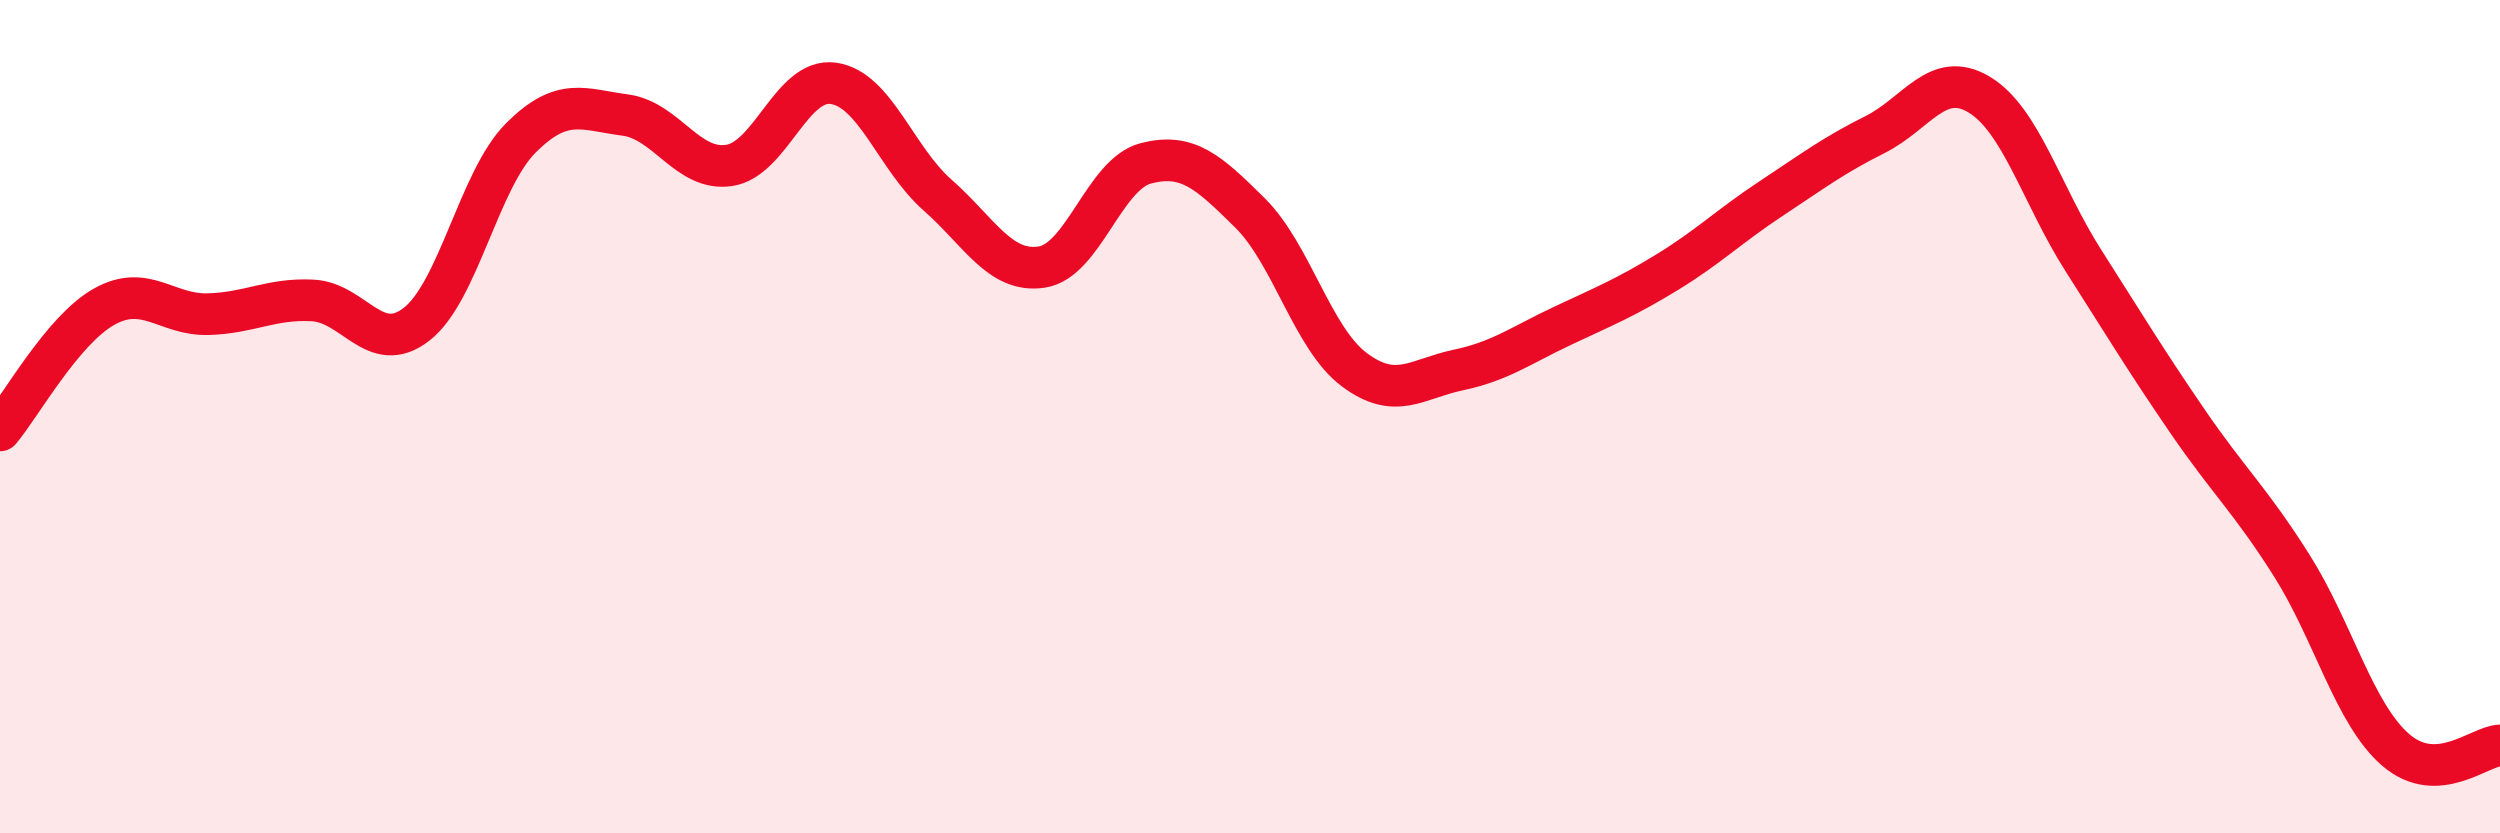 
    <svg width="60" height="20" viewBox="0 0 60 20" xmlns="http://www.w3.org/2000/svg">
      <path
        d="M 0,10.33 C 0.5,9.74 1.5,7.92 2.5,7.36 C 3.5,6.8 4,7.57 5,7.54 C 6,7.51 6.5,7.16 7.5,7.21 C 8.5,7.26 9,8.56 10,7.78 C 11,7 11.5,4.31 12.5,3.31 C 13.5,2.31 14,2.63 15,2.76 C 16,2.89 16.5,4.12 17.5,3.97 C 18.5,3.82 19,1.86 20,2 C 21,2.14 21.5,3.8 22.5,4.68 C 23.5,5.56 24,6.56 25,6.41 C 26,6.26 26.5,4.18 27.5,3.92 C 28.5,3.66 29,4.12 30,5.11 C 31,6.1 31.5,8.12 32.5,8.87 C 33.5,9.62 34,9.09 35,8.88 C 36,8.67 36.5,8.29 37.5,7.82 C 38.5,7.35 39,7.15 40,6.54 C 41,5.93 41.5,5.43 42.5,4.77 C 43.5,4.11 44,3.73 45,3.23 C 46,2.73 46.5,1.67 47.5,2.27 C 48.5,2.87 49,4.68 50,6.25 C 51,7.82 51.5,8.65 52.5,10.11 C 53.5,11.57 54,11.99 55,13.57 C 56,15.15 56.5,17.14 57.5,18 C 58.5,18.86 59.5,17.91 60,17.89L60 20L0 20Z"
        fill="#EB0A25"
        opacity="0.1"
        stroke-linecap="round"
        stroke-linejoin="round"
      />
      <path
        d="M 0,10.33 C 0.5,9.74 1.5,7.92 2.5,7.36 C 3.5,6.8 4,7.57 5,7.54 C 6,7.51 6.5,7.16 7.5,7.21 C 8.5,7.26 9,8.56 10,7.78 C 11,7 11.5,4.31 12.5,3.31 C 13.5,2.31 14,2.63 15,2.76 C 16,2.89 16.5,4.12 17.5,3.97 C 18.5,3.82 19,1.86 20,2 C 21,2.14 21.5,3.8 22.5,4.68 C 23.5,5.56 24,6.56 25,6.41 C 26,6.26 26.5,4.18 27.5,3.92 C 28.5,3.66 29,4.12 30,5.11 C 31,6.1 31.5,8.12 32.5,8.87 C 33.5,9.62 34,9.09 35,8.88 C 36,8.67 36.5,8.29 37.5,7.82 C 38.5,7.35 39,7.15 40,6.54 C 41,5.93 41.5,5.43 42.5,4.77 C 43.5,4.11 44,3.73 45,3.23 C 46,2.73 46.5,1.67 47.5,2.27 C 48.5,2.87 49,4.68 50,6.25 C 51,7.82 51.5,8.65 52.5,10.11 C 53.5,11.57 54,11.99 55,13.57 C 56,15.15 56.5,17.14 57.5,18 C 58.5,18.86 59.5,17.91 60,17.89"
        stroke="#EB0A25"
        stroke-width="1"
        fill="none"
        stroke-linecap="round"
        stroke-linejoin="round"
      />
    </svg>
  